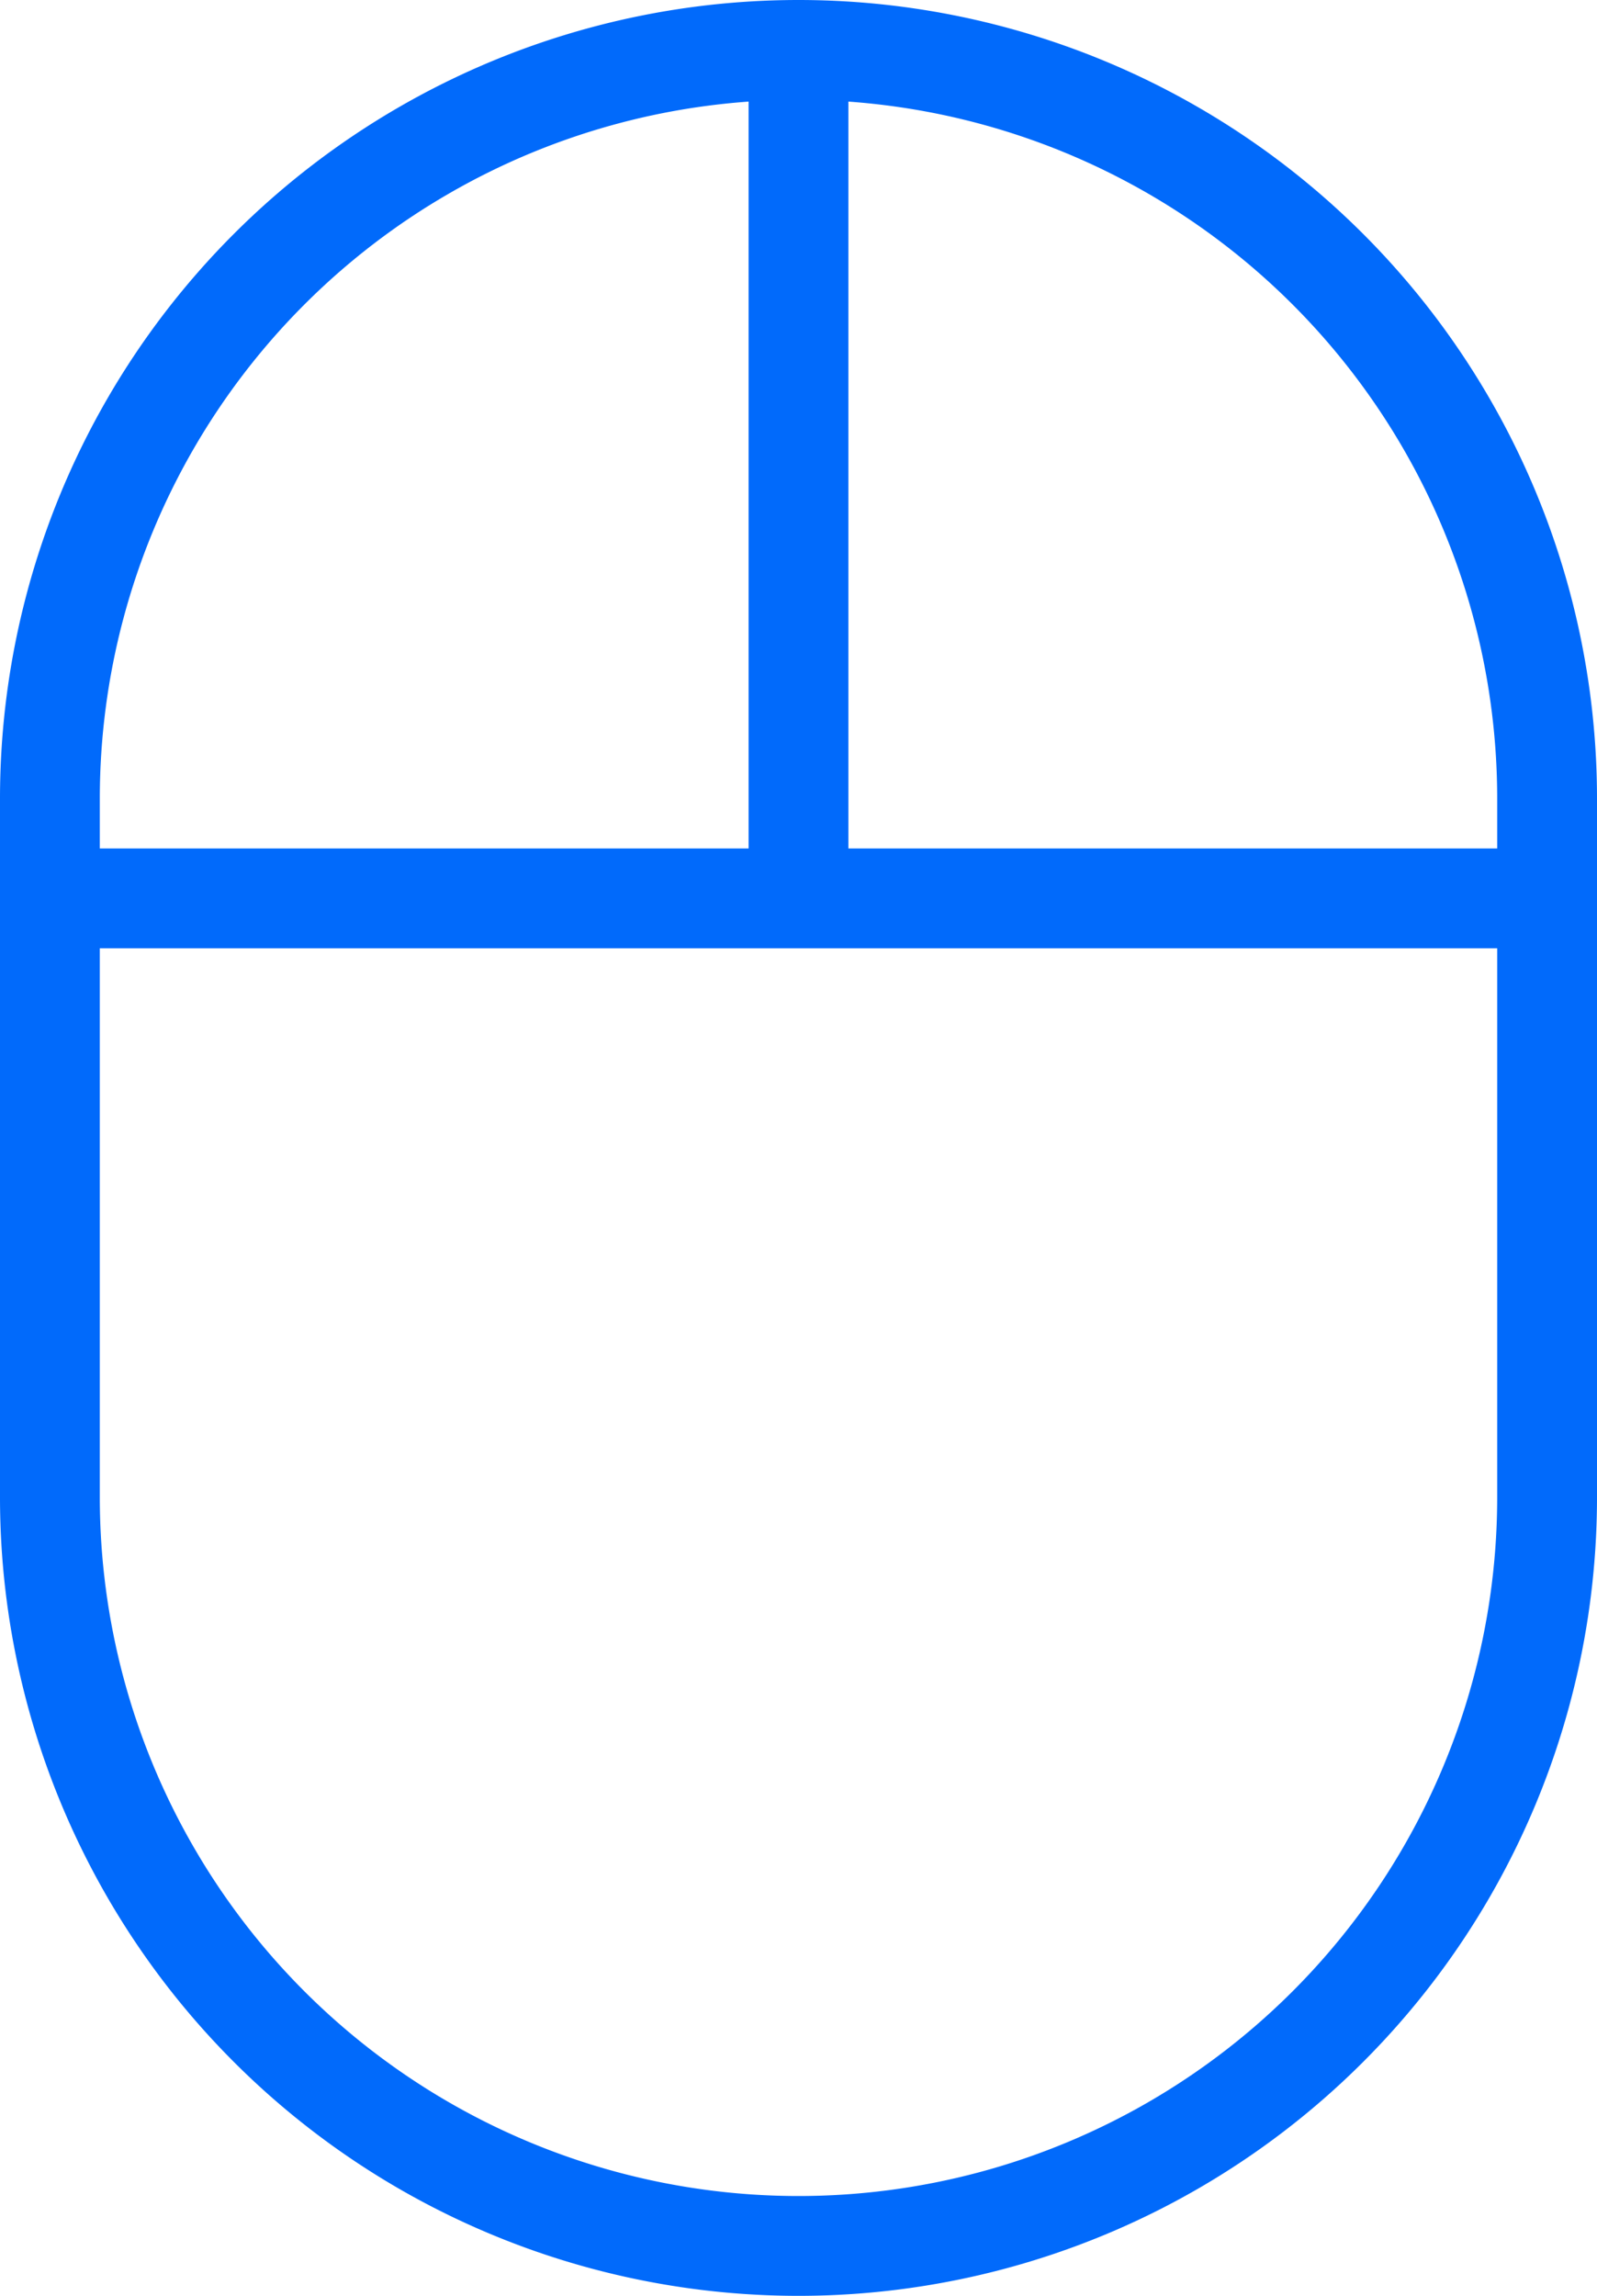 <svg xmlns="http://www.w3.org/2000/svg" width="32" height="46" fill="none"><path stroke="#016AFB" stroke-linecap="round" stroke-linejoin="round" stroke-miterlimit="10" stroke-width="2" d="M16 1v17M1 18h30M16 45A15 15 0 0 1 1 30V16A15 15 0 0 1 16 1v0a15 15 0 0 1 15 15v14a15 15 0 0 1-15 15Z"/></svg>
